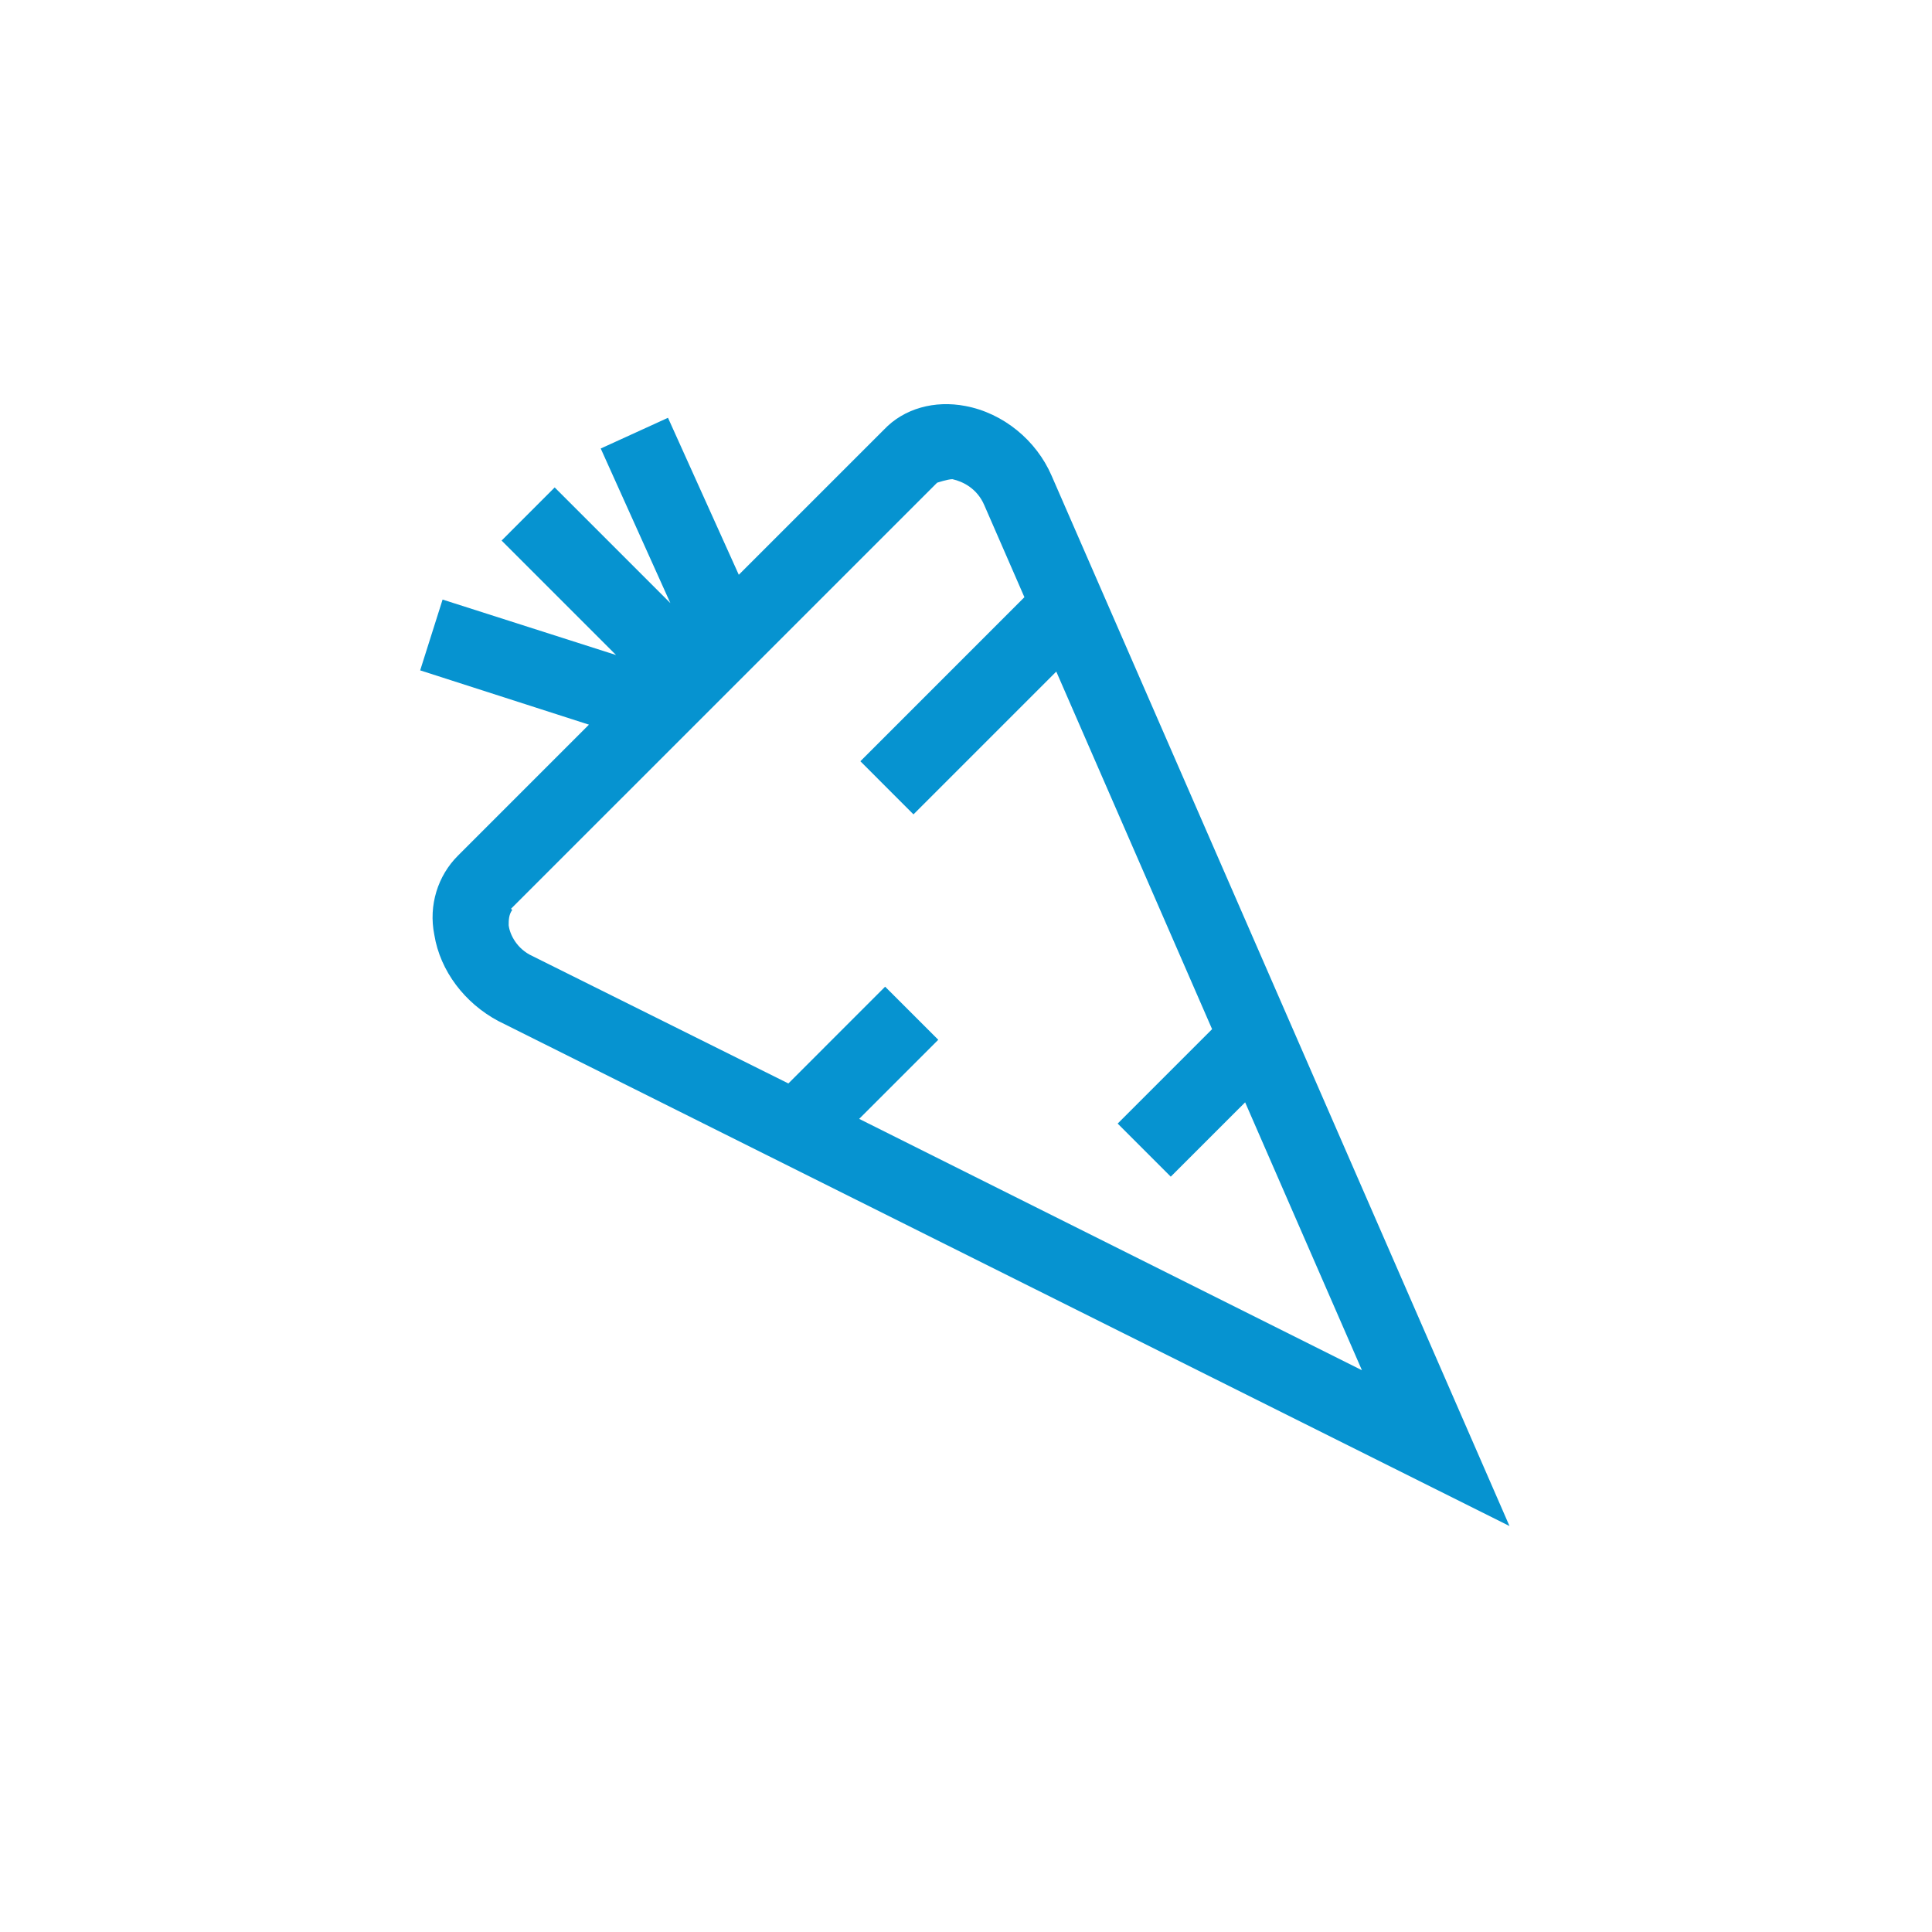 <svg xmlns="http://www.w3.org/2000/svg" width="48" height="48" viewBox="0 0 48 48" fill="none"><mask id="mask0_414_887" style="mask-type:luminance" maskUnits="userSpaceOnUse" x="0" y="0" width="48" height="48"><path d="M48 0H0V48H48V0Z" fill="white"></path></mask><g mask="url(#mask0_414_887)"><mask id="mask1_414_887" style="mask-type:luminance" maskUnits="userSpaceOnUse" x="0" y="0" width="48" height="48"><path d="M48 0H0V48H48V0Z" fill="white"></path></mask><g mask="url(#mask1_414_887)"><path d="M10.79 23.223C10.937 24.132 11.553 24.924 12.374 25.364L37.503 37.914L26.126 11.817C25.745 10.937 24.924 10.263 23.985 10.087C23.223 9.94 22.461 10.146 21.962 10.674L18.355 14.28L16.596 10.38L14.925 11.143L16.655 14.984L13.781 12.11L12.462 13.43L15.306 16.274L10.996 14.896L10.439 16.655L14.632 18.004L11.377 21.259C10.878 21.757 10.644 22.49 10.79 23.223ZM12.696 22.578L23.282 11.993C23.282 11.993 23.546 11.905 23.663 11.905C23.927 11.964 24.279 12.14 24.454 12.55L25.451 14.837L21.376 18.913L22.695 20.233L26.243 16.685L30.114 25.569L27.768 27.915L29.087 29.234L30.935 27.387L33.837 34.043L21.346 27.798L23.311 25.833L21.991 24.514L19.587 26.918L13.224 23.751C12.843 23.575 12.667 23.223 12.638 22.989C12.638 22.872 12.638 22.725 12.726 22.608" fill="#0693D0"></path></g></g></svg>